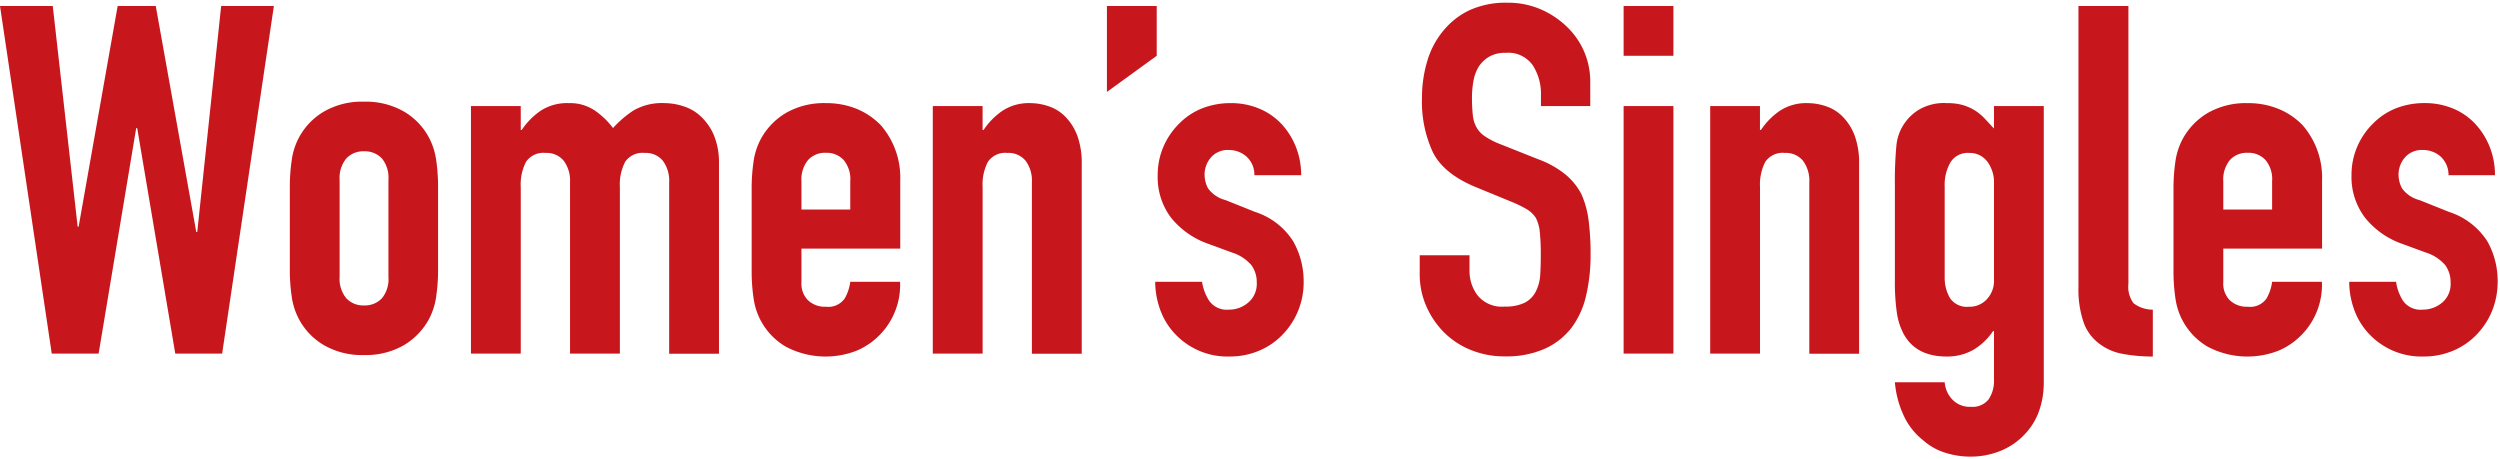 <svg xmlns="http://www.w3.org/2000/svg" width="327" height="60"><defs><clipPath id="a"><path data-name="長方形 6" transform="translate(1288 717)" fill="#ddd" d="M0 0h327v60H0z"/></clipPath></defs><g data-name="マスクグループ 3" transform="translate(-1288 -717)" clip-path="url(#a)"><g data-name="グループ 7" fill="#c8161d"><g data-name="グループ 2"><path data-name="パス 13" d="m1323.824 717.783-6.769 45.466h-6.13l-4.981-29.5h-.128l-4.916 29.5h-6.131L1288 717.783h6.9l3.257 28.864h.128l5.105-28.864h4.981l5.3 29.566h.129l3.127-29.566Z"/><path data-name="パス 14" d="M1349.601 763.249v-32.376h6.513v3.129h.128a9.252 9.252 0 0 1 2.469-2.512 6.3 6.3 0 0 1 3.661-1 5.814 5.814 0 0 1 3.512 1.022 10.465 10.465 0 0 1 2.3 2.235 13.7 13.7 0 0 1 2.682-2.3 7.441 7.441 0 0 1 4.087-.958 8.056 8.056 0 0 1 2.49.426 5.844 5.844 0 0 1 2.3 1.384 7.311 7.311 0 0 1 1.66 2.448 9.433 9.433 0 0 1 .639 3.682v24.841h-6.515v-22.435a4.333 4.333 0 0 0-.83-2.81 2.87 2.87 0 0 0-2.363-1.022 2.747 2.747 0 0 0-2.554 1.149 6.424 6.424 0 0 0-.7 3.321v21.776h-6.519v-22.414a4.333 4.333 0 0 0-.83-2.81 2.87 2.87 0 0 0-2.363-1.022 2.747 2.747 0 0 0-2.554 1.149 6.424 6.424 0 0 0-.7 3.321v21.776h-6.513Z"/><path data-name="パス 15" d="M1405.729 749.52h-12.9v4.406a3.054 3.054 0 0 0 .873 2.363 3.193 3.193 0 0 0 2.32.83 2.607 2.607 0 0 0 2.469-1.086 5.814 5.814 0 0 0 .724-2.171h6.514a9.324 9.324 0 0 1-2.618 6.9 9.161 9.161 0 0 1-3.065 2.107 11.136 11.136 0 0 1-9.238-.511 8.672 8.672 0 0 1-4.236-6.322 24.011 24.011 0 0 1-.255-3.64v-10.667a24.012 24.012 0 0 1 .255-3.64 8.834 8.834 0 0 1 .958-2.937 8.928 8.928 0 0 1 3.278-3.384 10.021 10.021 0 0 1 5.221-1.278 10.481 10.481 0 0 1 4.066.766 9.34 9.34 0 0 1 3.104 2.108 10.46 10.46 0 0 1 2.554 7.216v8.94Zm-12.9-5.109h6.386v-3.7a3.881 3.881 0 0 0-.873-2.788 3.014 3.014 0 0 0-2.32-.937 2.983 2.983 0 0 0-2.32.937 3.979 3.979 0 0 0-.873 2.788Z"/><path data-name="パス 16" d="M1410.01 763.249v-32.376h6.513v3.129h.128a9.252 9.252 0 0 1 2.469-2.512 6.3 6.3 0 0 1 3.661-1 7.473 7.473 0 0 1 2.427.426 5.4 5.4 0 0 1 2.171 1.384 7.063 7.063 0 0 1 1.533 2.448 10.371 10.371 0 0 1 .578 3.682v24.84h-6.517v-22.435a4.333 4.333 0 0 0-.83-2.81 2.87 2.87 0 0 0-2.363-1.022 2.747 2.747 0 0 0-2.554 1.149 6.424 6.424 0 0 0-.7 3.321v21.776h-6.516Z"/><path data-name="パス 17" d="M1432.786 729.022v-11.239h6.513v6.513Z"/><path data-name="パス 18" d="M1452.071 739.94a3.175 3.175 0 0 0-1.064-2.49 3.44 3.44 0 0 0-2.256-.83 2.9 2.9 0 0 0-2.363.979 3.44 3.44 0 0 0-.83 2.256 3.817 3.817 0 0 0 .447 1.767 4.051 4.051 0 0 0 2.3 1.554l3.831 1.533a9.265 9.265 0 0 1 5 3.831 10.589 10.589 0 0 1 1.382 5.3 9.809 9.809 0 0 1-2.746 6.918 9.161 9.161 0 0 1-3.065 2.107 9.784 9.784 0 0 1-3.9.766 9.39 9.39 0 0 1-6.641-2.49 9.1 9.1 0 0 1-2.171-3.023 10.817 10.817 0 0 1-.894-4.257h6.13a6.223 6.223 0 0 0 .937 2.49 2.809 2.809 0 0 0 2.576 1.149 3.811 3.811 0 0 0 2.512-.915 3.174 3.174 0 0 0 1.128-2.6 3.78 3.78 0 0 0-.7-2.3 5.528 5.528 0 0 0-2.554-1.66l-3.129-1.149a10.835 10.835 0 0 1-4.832-3.406 8.773 8.773 0 0 1-1.742-5.53 9.345 9.345 0 0 1 .766-3.789 9.517 9.517 0 0 1 2.107-3.044 8.629 8.629 0 0 1 3-1.958 10.124 10.124 0 0 1 3.7-.66 9.429 9.429 0 0 1 3.661.7 8.435 8.435 0 0 1 2.916 1.98 9.627 9.627 0 0 1 1.916 3.023 9.989 9.989 0 0 1 .7 3.725h-6.13Z"/><path data-name="パス 19" d="M1496.068 730.877h-6.511v-1.472a6.874 6.874 0 0 0-1.064-3.853 3.9 3.9 0 0 0-3.555-1.639 4.1 4.1 0 0 0-2.171.511 4.282 4.282 0 0 0-1.341 1.277 5.457 5.457 0 0 0-.7 1.894 12.181 12.181 0 0 0-.192 2.192 21.212 21.212 0 0 0 .106 2.235 4.235 4.235 0 0 0 .468 1.6 3.386 3.386 0 0 0 1.128 1.213 10.138 10.138 0 0 0 2 1.022l4.981 1.98a12.357 12.357 0 0 1 3.512 1.958 8.381 8.381 0 0 1 2.107 2.576 12.161 12.161 0 0 1 .958 3.491 34.263 34.263 0 0 1 .255 4.427 23.173 23.173 0 0 1-.575 5.321 11.181 11.181 0 0 1-1.852 4.172 9.192 9.192 0 0 1-3.512 2.81 12.389 12.389 0 0 1-5.3 1.022 11.6 11.6 0 0 1-4.406-.83 10.48 10.48 0 0 1-3.512-2.3 11.109 11.109 0 0 1-2.32-3.406 10.357 10.357 0 0 1-.873-4.257v-2.428h6.513v2.043a5.3 5.3 0 0 0 1.064 3.214 4.1 4.1 0 0 0 3.555 1.447 5.652 5.652 0 0 0 2.576-.49 3.313 3.313 0 0 0 1.426-1.384 5.421 5.421 0 0 0 .617-2.129c.064-.83.085-1.767.085-2.788a27.529 27.529 0 0 0-.128-2.937 5.056 5.056 0 0 0-.511-1.852 3.624 3.624 0 0 0-1.192-1.149 15.37 15.37 0 0 0-1.958-.958l-4.662-1.916c-2.81-1.149-4.7-2.661-5.662-4.576a15.663 15.663 0 0 1-1.426-7.109 16.518 16.518 0 0 1 .7-4.853 11.039 11.039 0 0 1 2.109-3.959 9.891 9.891 0 0 1 3.405-2.661 11.39 11.39 0 0 1 4.96-.979 10.685 10.685 0 0 1 4.427.894 11.382 11.382 0 0 1 3.47 2.363 9.866 9.866 0 0 1 2.937 7.024v3.193Z"/><path data-name="パス 20" d="M1500.369 724.296v-6.513h6.513v6.513Zm0 38.953v-32.375h6.513v32.375h-6.513Z"/><path data-name="パス 21" d="M1511.693 763.249v-32.376h6.51v3.129h.128a9.252 9.252 0 0 1 2.472-2.512 6.3 6.3 0 0 1 3.661-1 7.472 7.472 0 0 1 2.427.426 5.4 5.4 0 0 1 2.171 1.384 7.063 7.063 0 0 1 1.533 2.448 10.371 10.371 0 0 1 .575 3.682v24.84h-6.513v-22.435a4.333 4.333 0 0 0-.83-2.81 2.87 2.87 0 0 0-2.363-1.022 2.747 2.747 0 0 0-2.554 1.149 6.424 6.424 0 0 0-.7 3.321v21.776Z"/><path data-name="パス 22" d="M1542.365 767.016a3.66 3.66 0 0 0 .937 2.171 3.121 3.121 0 0 0 2.512 1.022 2.645 2.645 0 0 0 2.3-.979 4.289 4.289 0 0 0 .7-2.533v-6.386h-.128a8.02 8.02 0 0 1-2.576 2.448 6.908 6.908 0 0 1-3.491.873q-4.087 0-5.683-3.065a8.657 8.657 0 0 1-.83-2.682 28.327 28.327 0 0 1-.255-4.278v-12.325a49.925 49.925 0 0 1 .192-5.172 6.168 6.168 0 0 1 3-4.789 6.482 6.482 0 0 1 3.64-.83 7.189 7.189 0 0 1 2.065.255 6.581 6.581 0 0 1 1.575.7 6.787 6.787 0 0 1 1.277 1.064c.383.4.788.851 1.213 1.3v-2.937h6.513v36.335a11.119 11.119 0 0 1-.553 3.363 8.451 8.451 0 0 1-1.745 3.023 8.976 8.976 0 0 1-3.065 2.256 10.36 10.36 0 0 1-4.406.873 10.685 10.685 0 0 1-3.065-.49 7.757 7.757 0 0 1-2.937-1.639 8.75 8.75 0 0 1-2.384-2.895 12.856 12.856 0 0 1-1.32-4.7h6.513Zm0-13.729a5.231 5.231 0 0 0 .681 2.682 2.65 2.65 0 0 0 2.512 1.149 3.015 3.015 0 0 0 2.341-1 3.512 3.512 0 0 0 .915-2.512v-12.58a4.54 4.54 0 0 0-.894-2.916 2.867 2.867 0 0 0-2.363-1.107 2.659 2.659 0 0 0-2.427 1.213 5.908 5.908 0 0 0-.766 3.193Z"/><path data-name="パス 23" d="M1559.883 717.783h6.513v36.335a3.62 3.62 0 0 0 .66 2.533 4.076 4.076 0 0 0 2.533.851v6.13a20.92 20.92 0 0 1-4.023-.362 6.983 6.983 0 0 1-3.065-1.384 5.916 5.916 0 0 1-1.958-2.7 13.272 13.272 0 0 1-.681-4.64v-36.763Z"/><path data-name="パス 24" d="M1591.706 749.52h-12.9v4.406a3.054 3.054 0 0 0 .873 2.363 3.193 3.193 0 0 0 2.32.83 2.607 2.607 0 0 0 2.469-1.086 5.814 5.814 0 0 0 .724-2.171h6.513a9.324 9.324 0 0 1-2.618 6.9 9.16 9.16 0 0 1-3.065 2.107 11.136 11.136 0 0 1-9.238-.511 8.672 8.672 0 0 1-4.236-6.322 24.015 24.015 0 0 1-.255-3.64v-10.667a24.015 24.015 0 0 1 .255-3.64 8.834 8.834 0 0 1 .958-2.937 8.928 8.928 0 0 1 3.278-3.384 10.021 10.021 0 0 1 5.215-1.277 10.481 10.481 0 0 1 4.066.766 9.34 9.34 0 0 1 3.108 2.107 10.46 10.46 0 0 1 2.554 7.216v8.94Zm-12.9-5.109h6.386v-3.7a3.881 3.881 0 0 0-.873-2.788 3.014 3.014 0 0 0-2.32-.937 2.983 2.983 0 0 0-2.32.937 3.979 3.979 0 0 0-.873 2.788Z"/><path data-name="パス 25" d="M1608.266 739.94a3.246 3.246 0 0 0-1.064-2.49 3.455 3.455 0 0 0-2.28-.83 2.905 2.905 0 0 0-2.363.979 3.44 3.44 0 0 0-.83 2.256 3.817 3.817 0 0 0 .447 1.767 4.051 4.051 0 0 0 2.3 1.554l3.831 1.533a9.4 9.4 0 0 1 5.025 3.831 10.571 10.571 0 0 1 1.362 5.3 10.2 10.2 0 0 1-.724 3.81 9.8 9.8 0 0 1-2.022 3.108 9.161 9.161 0 0 1-3.065 2.107 9.784 9.784 0 0 1-3.9.766 9.39 9.39 0 0 1-6.641-2.49 9.1 9.1 0 0 1-2.171-3.023 10.817 10.817 0 0 1-.894-4.257h6.13a6.187 6.187 0 0 0 .915 2.49 2.809 2.809 0 0 0 2.576 1.149 3.907 3.907 0 0 0 2.533-.915 3.159 3.159 0 0 0 1.107-2.6 3.781 3.781 0 0 0-.7-2.3 5.528 5.528 0 0 0-2.554-1.66l-3.129-1.149a10.767 10.767 0 0 1-4.811-3.406 8.786 8.786 0 0 1-1.767-5.534 9.345 9.345 0 0 1 .766-3.789 9.518 9.518 0 0 1 2.107-3.044 8.629 8.629 0 0 1 3-1.958 10.124 10.124 0 0 1 3.7-.66 9.536 9.536 0 0 1 3.682.7 8.349 8.349 0 0 1 2.895 1.98 9.627 9.627 0 0 1 1.916 3.023 9.99 9.99 0 0 1 .7 3.725h-6.121Z"/></g><path data-name="パス 26" d="M1325.91 741.539a24.013 24.013 0 0 1 .255-3.64 8.672 8.672 0 0 1 4.235-6.323 9.941 9.941 0 0 1 5.2-1.277 10.021 10.021 0 0 1 5.21 1.277 8.626 8.626 0 0 1 3.278 3.384 8.834 8.834 0 0 1 .958 2.937 24.013 24.013 0 0 1 .254 3.642v10.663a24.013 24.013 0 0 1-.255 3.64 8.834 8.834 0 0 1-.958 2.937 8.928 8.928 0 0 1-3.278 3.384 10.021 10.021 0 0 1-5.209 1.276 9.941 9.941 0 0 1-5.2-1.275 8.626 8.626 0 0 1-3.278-3.384 8.834 8.834 0 0 1-.958-2.937 24.013 24.013 0 0 1-.255-3.64v-10.664Zm6.513 11.686a3.979 3.979 0 0 0 .873 2.788 3.014 3.014 0 0 0 2.32.937 3.061 3.061 0 0 0 2.341-.937 3.941 3.941 0 0 0 .851-2.788v-12.709a3.976 3.976 0 0 0-.851-2.788 3.061 3.061 0 0 0-2.341-.937 3.014 3.014 0 0 0-2.32.937 3.979 3.979 0 0 0-.873 2.788Z"/></g></g></svg>